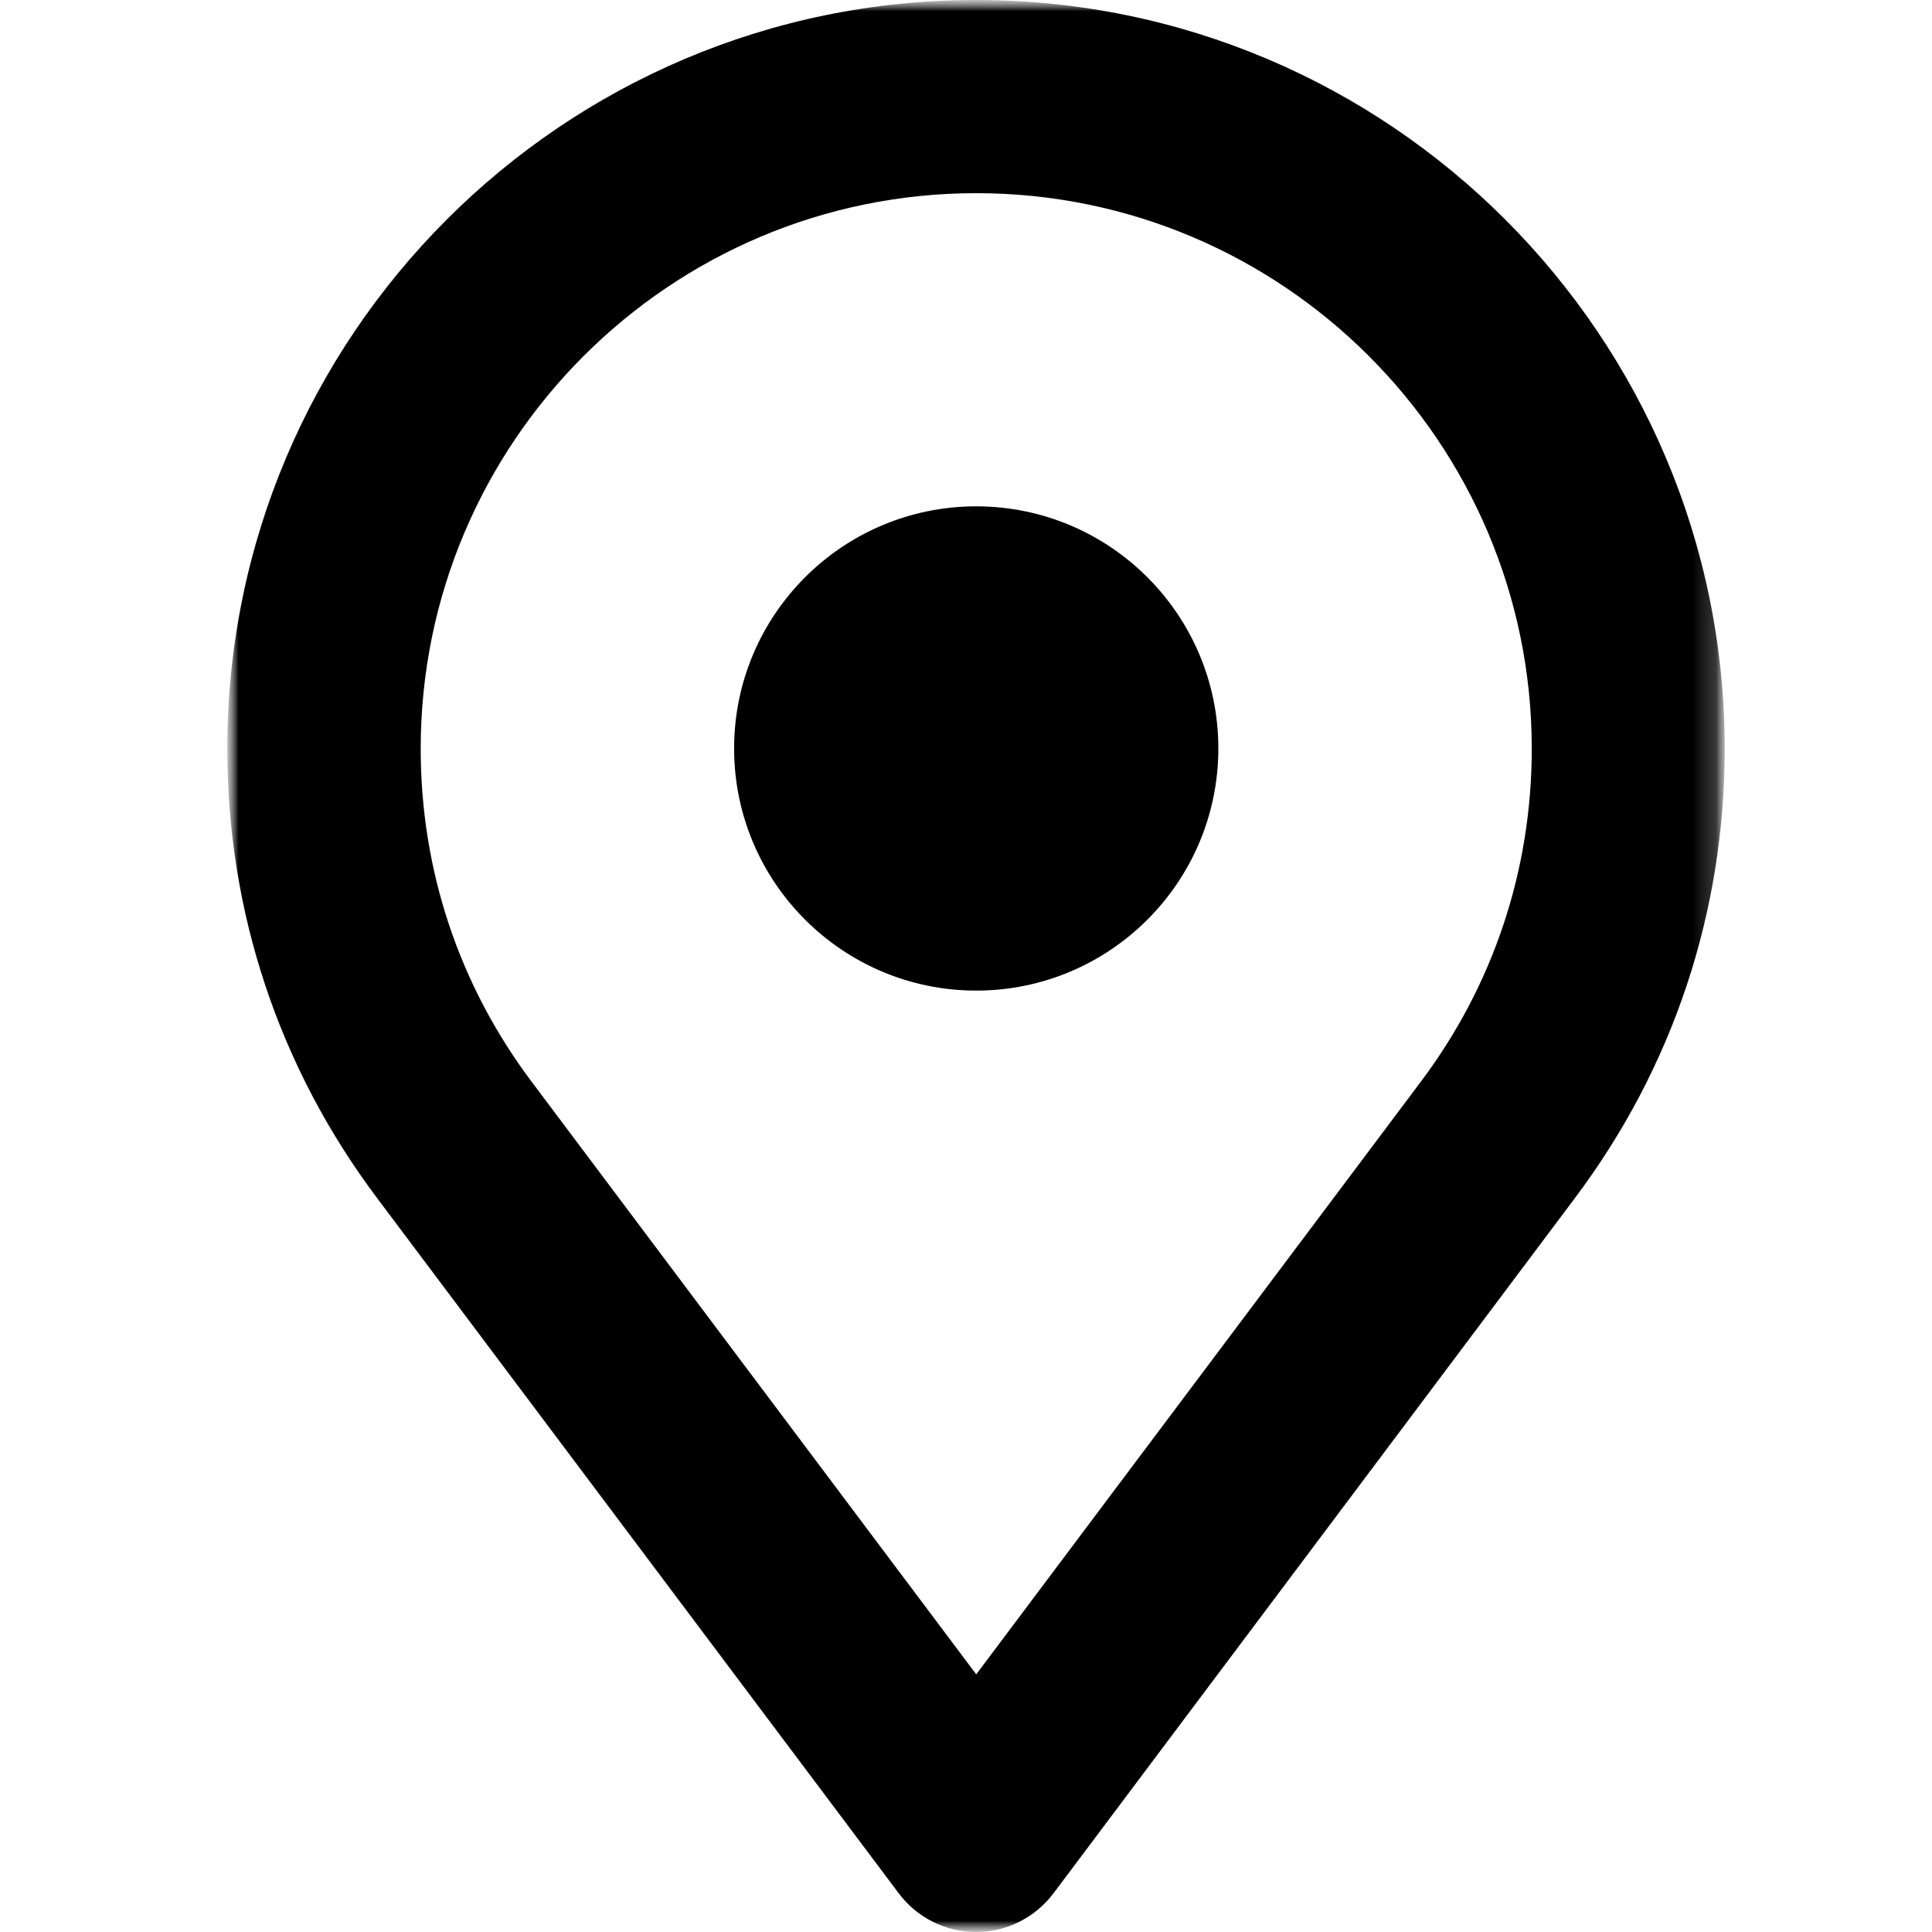 <?xml version="1.0" encoding="UTF-8"?>
<svg xmlns="http://www.w3.org/2000/svg" width="85" height="85" viewBox="0 0 85 85" fill="none">
  <mask id="mask0_81_77" style="mask-type:luminance" maskUnits="userSpaceOnUse" x="10" y="0" width="66" height="85">
    <path d="M75.88 0H10V85H75.88V0Z" fill="white"></path>
  </mask>
  <g mask="url(#mask0_81_77)">
    <mask id="mask1_81_77" style="mask-type:luminance" maskUnits="userSpaceOnUse" x="10" y="0" width="66" height="85">
      <path d="M75.88 0H10V85H75.88V0Z" fill="white"></path>
    </mask>
    <g mask="url(#mask1_81_77)">
      <path d="M42.94 85C41.605 85 40.342 84.368 39.544 83.302L16.584 52.702C12.277 46.967 10 40.135 10 32.94C10 14.772 24.772 0 42.94 0C61.108 0 75.88 14.772 75.88 32.94C75.88 40.135 73.603 46.967 69.296 52.702L46.346 83.302C45.538 84.368 44.286 85 42.95 85M42.95 8.499C29.472 8.499 18.509 19.462 18.509 32.94C18.509 38.282 20.197 43.344 23.395 47.598L42.95 73.665L62.505 47.598C65.704 43.344 67.391 38.271 67.391 32.94C67.391 19.462 56.429 8.499 42.95 8.499ZM42.95 22.277C37.07 22.277 32.298 27.05 32.298 32.93C32.298 38.809 37.07 43.582 42.95 43.582C48.83 43.582 53.602 38.809 53.602 32.93C53.602 27.05 48.83 22.277 42.95 22.277Z" fill="black"></path>
    </g>
  </g>
</svg>

